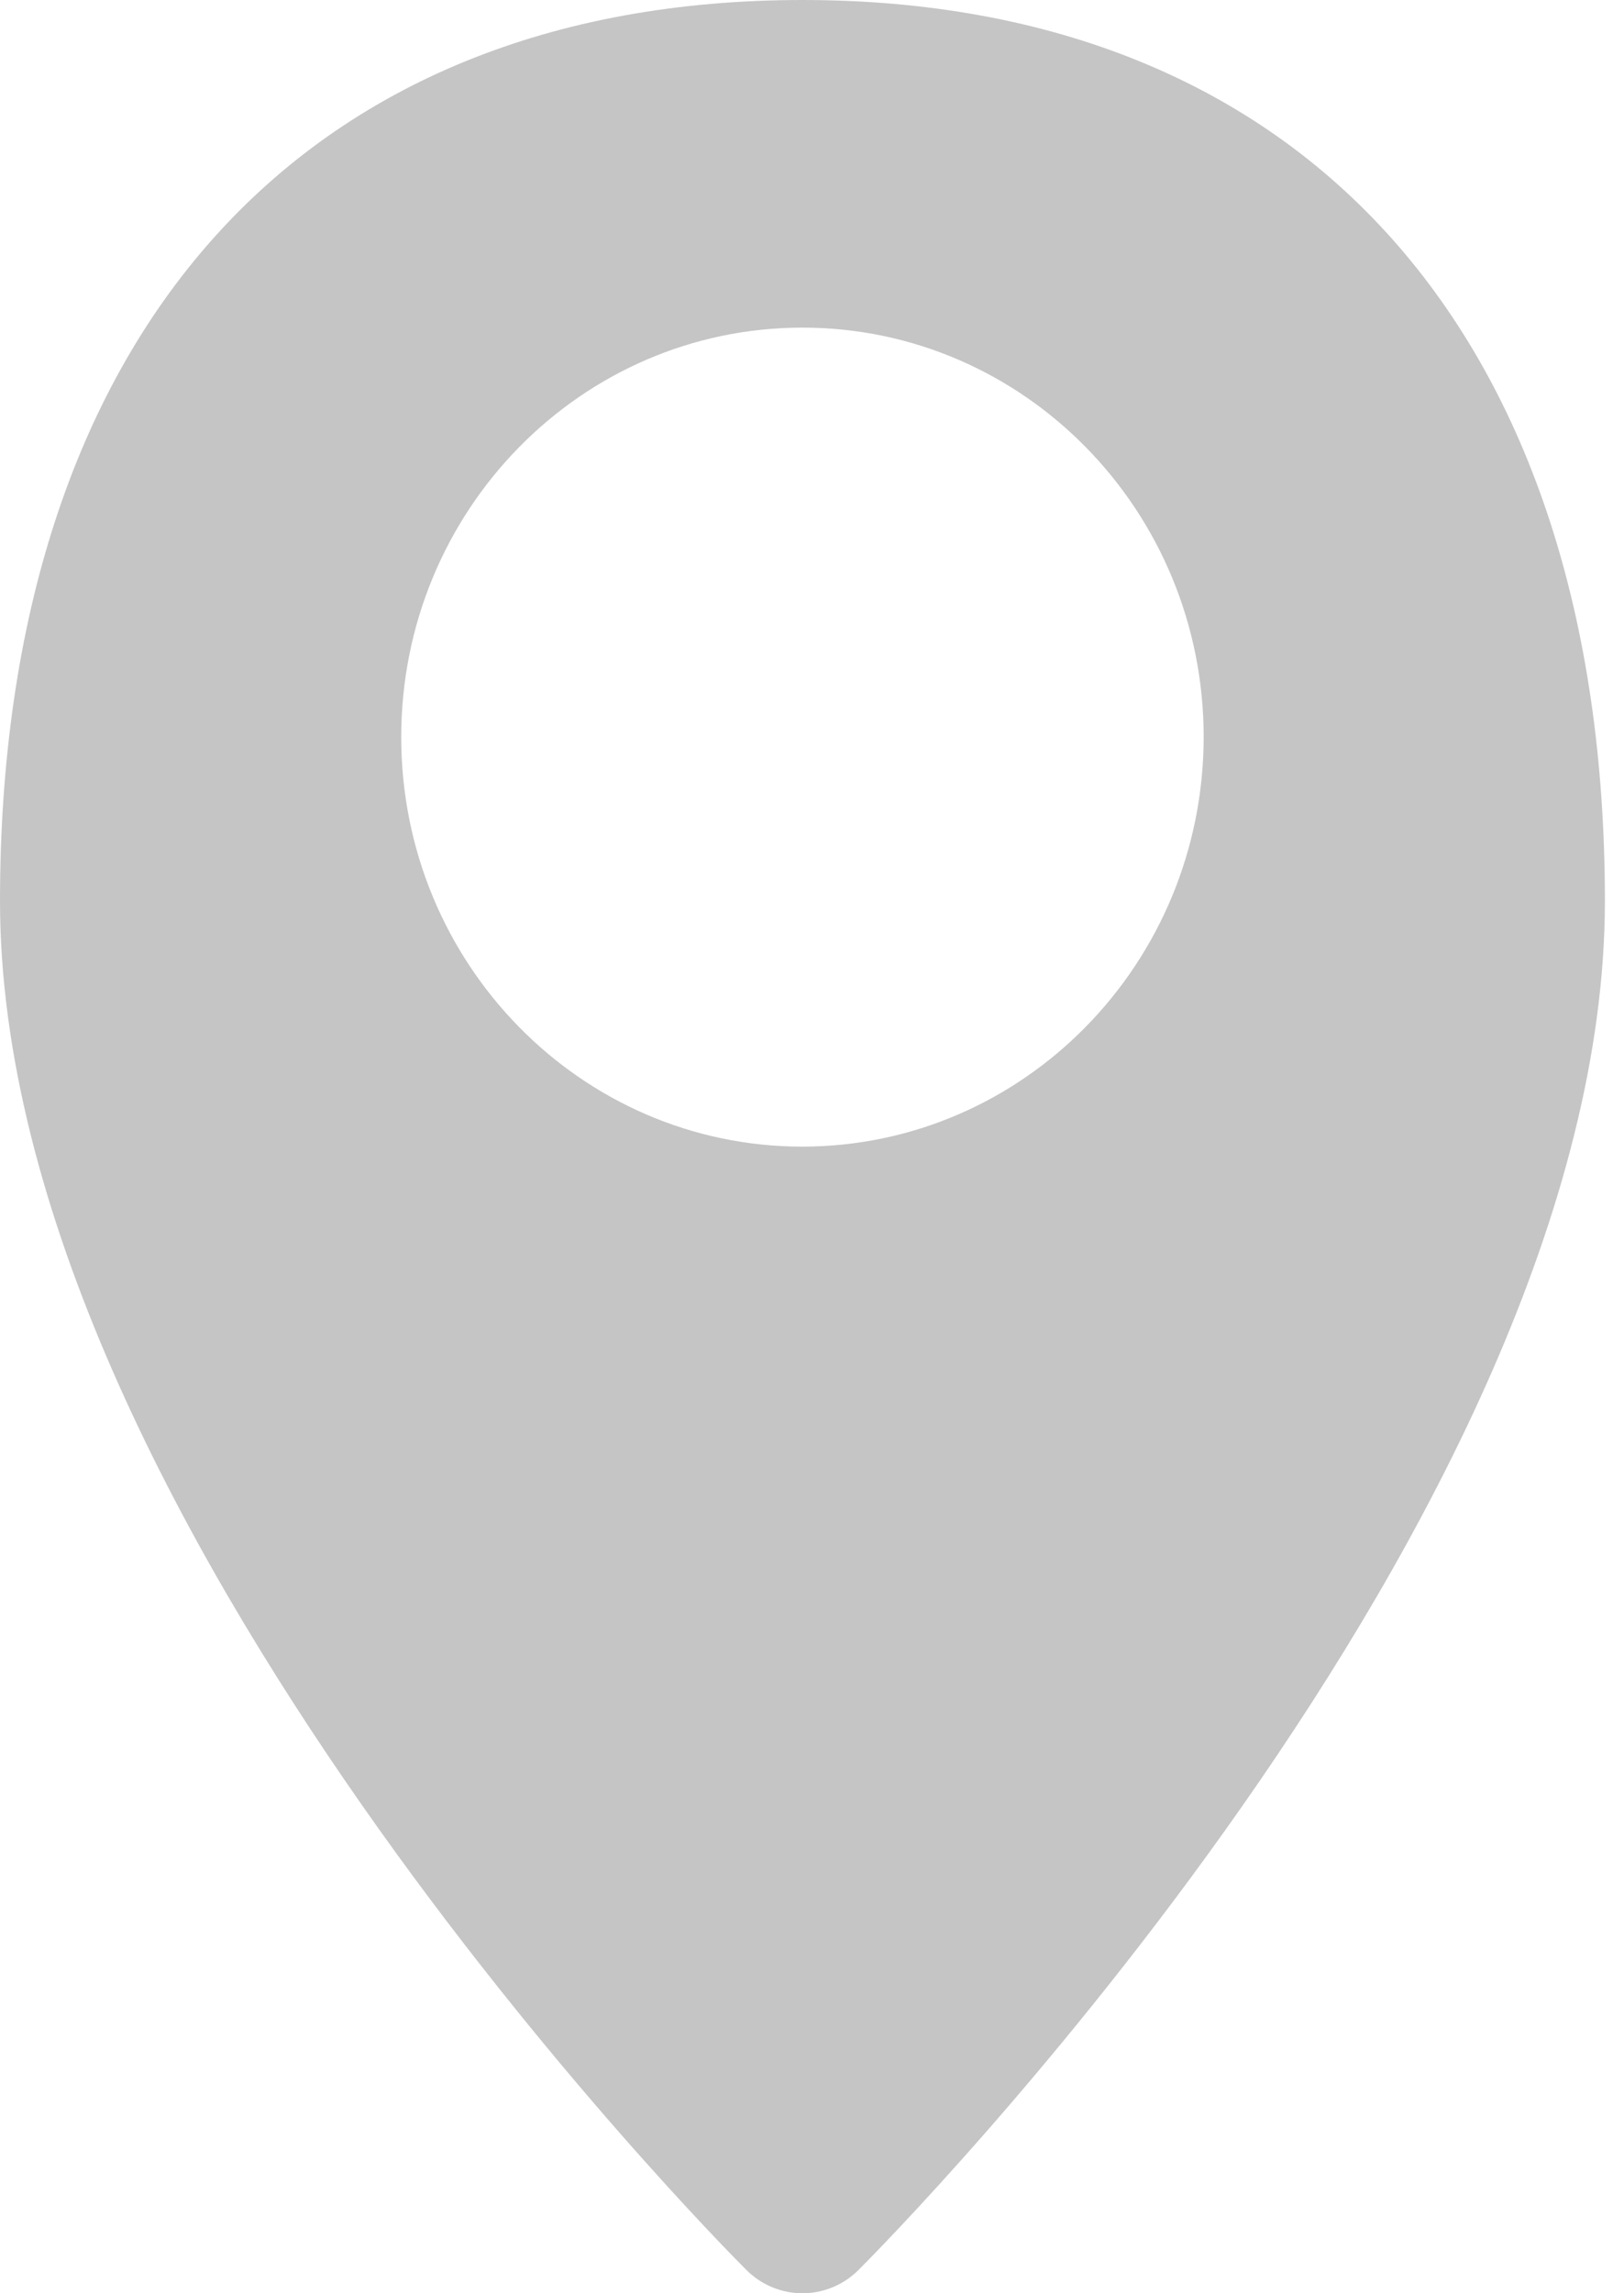 <?xml version="1.0" encoding="UTF-8"?> <svg xmlns="http://www.w3.org/2000/svg" width="51" height="72" viewBox="0 0 51 72" fill="none"> <path d="M25.2 0C9.42 0 0 10.574 0 28.286C0 47.608 22.479 70.308 23.436 71.265C24.416 72.245 25.984 72.245 26.964 71.265C27.922 70.308 50.4 47.608 50.4 28.286C50.4 10.574 40.98 0 25.2 0ZM25.2 36C18.241 36 12.6 30.244 12.6 23.143C12.6 16.042 18.241 10.286 25.2 10.286C32.159 10.286 37.8 16.042 37.8 23.143C37.792 30.24 32.155 35.992 25.2 36Z" fill="#C5C5C5"></path> </svg> 